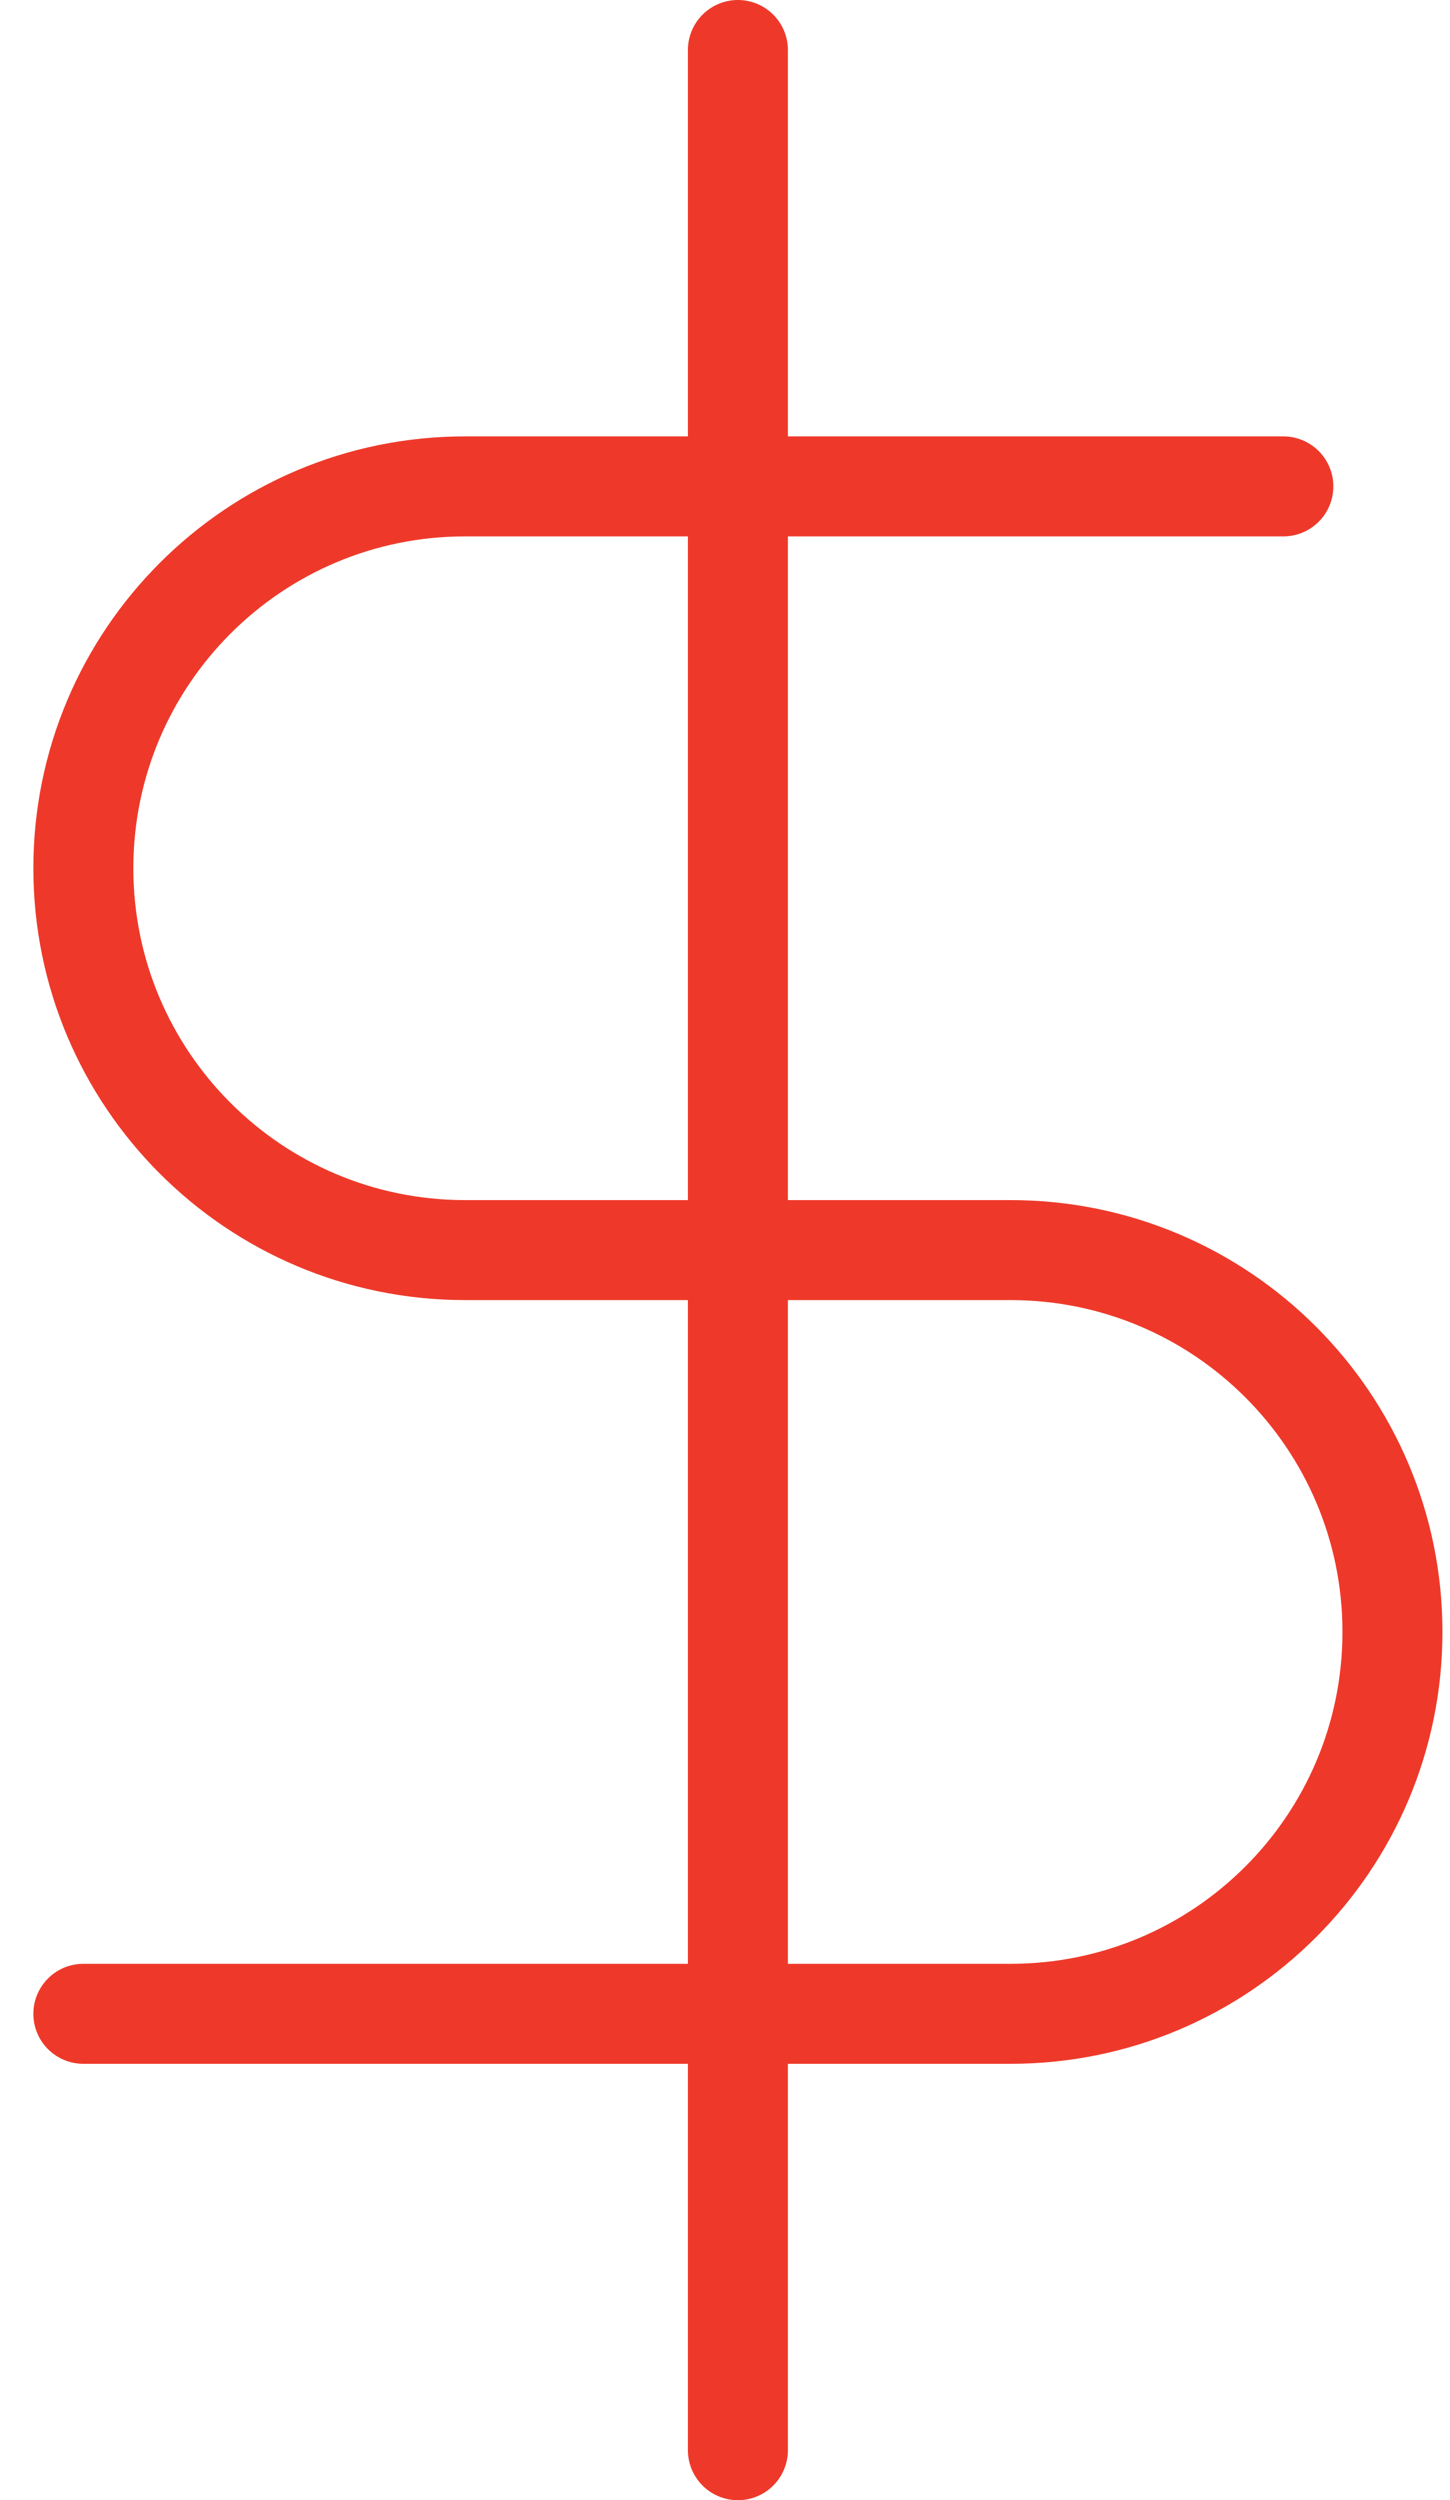 <svg xmlns="http://www.w3.org/2000/svg" xmlns:xlink="http://www.w3.org/1999/xlink" width="29px" height="50px" viewBox="0 0 29 50"><title>icons/dollar-sign</title><g id="Mockups-(Desktop)" stroke="none" stroke-width="1" fill="none" fill-rule="evenodd" stroke-linecap="round" stroke-linejoin="round"><g id="cellone-home" transform="translate(-217, -946)" stroke="#EE392A" stroke-width="2"><g id="section-1" transform="translate(200, 939)"><g id="icon" transform="translate(18.667, 8)"><line x1="13.091" y1="0" x2="13.091" y2="48" id="Path"></line><path d="M24,8.727 L7.636,8.727 C3.419,8.727 2.84217094e-15,12.146 2.84217094e-15,16.364 C2.84217094e-15,20.581 3.419,24 7.636,24 L18.545,24 C22.763,24 26.182,27.419 26.182,31.636 C26.182,35.854 22.763,39.273 18.545,39.273 L2.84217094e-15,39.273" id="Path"></path></g></g></g></g></svg>